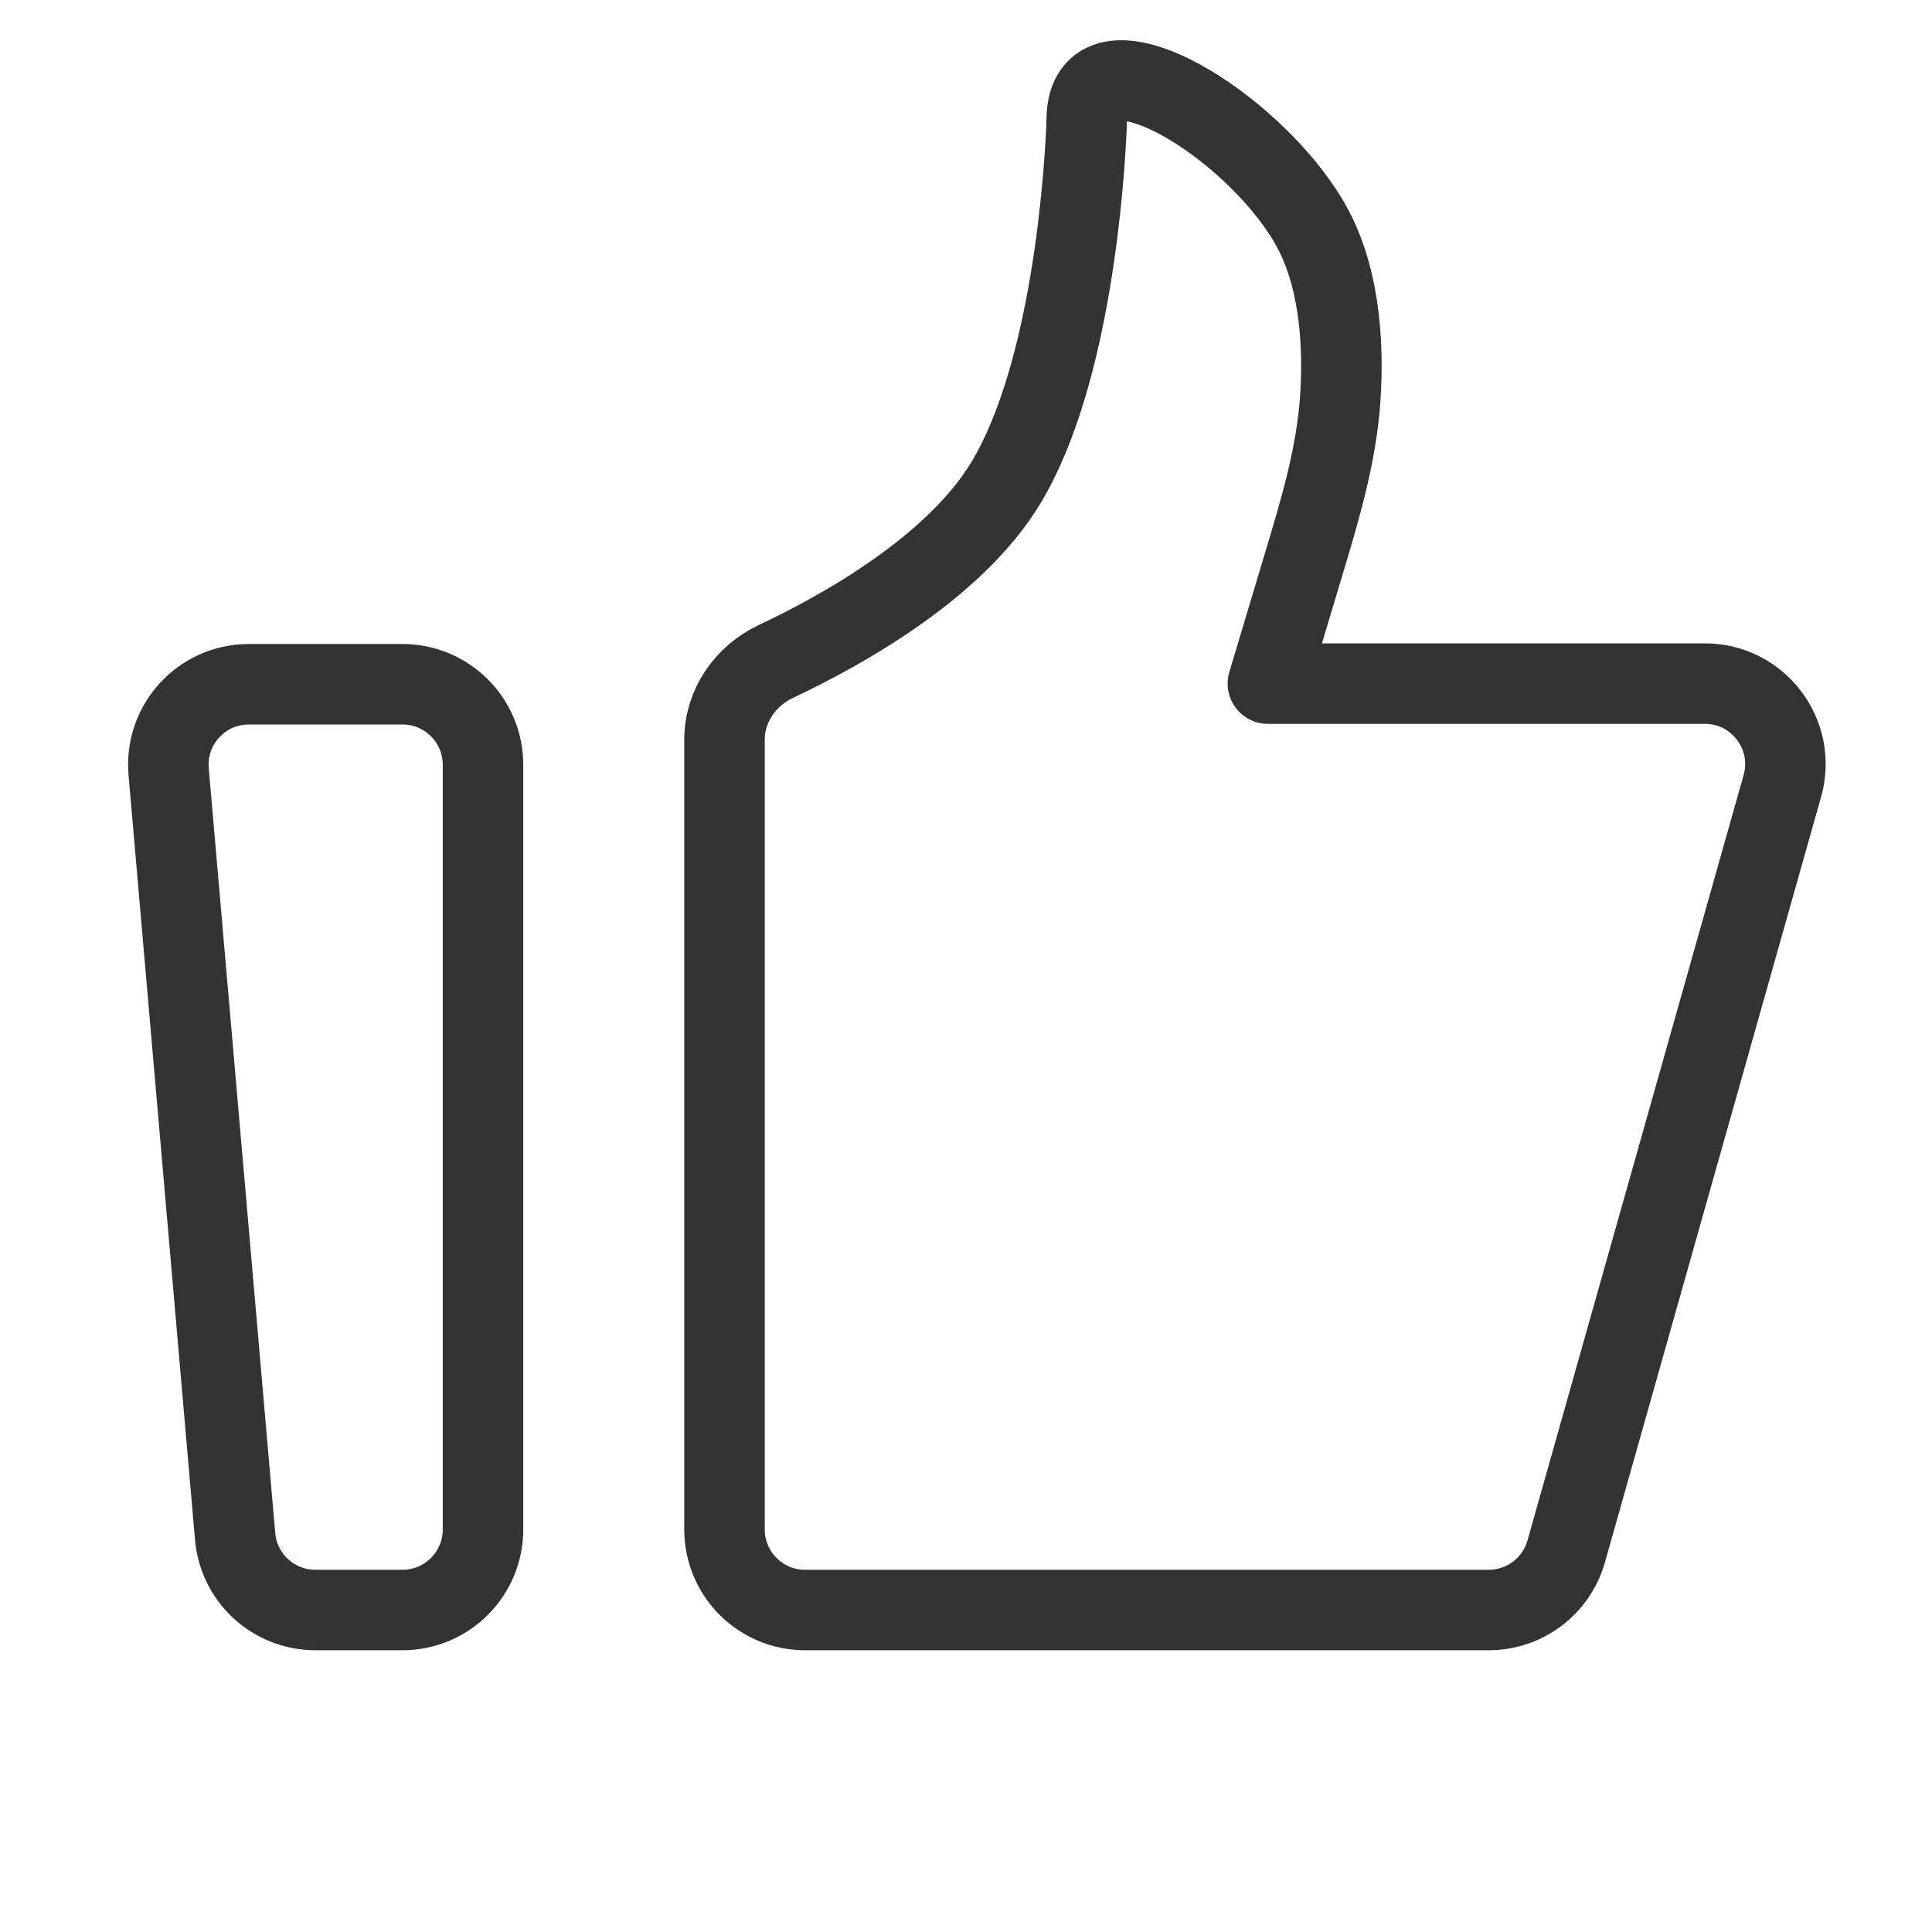 <svg width="24" height="24" viewBox="0 0 24 24" fill="none" xmlns="http://www.w3.org/2000/svg">
<path d="M2.095 9.587C2.044 9.002 2.504 8.5 3.091 8.5H5C5.552 8.5 6 8.948 6 9.5V19C6 19.552 5.552 20 5 20H3.917C3.398 20 2.966 19.603 2.921 19.087L2.095 9.587Z" stroke="#333333" stroke-linecap="round" stroke-linejoin="round"/>
<path d="M9 9.187C9 8.769 9.26 8.395 9.638 8.217C10.462 7.829 11.867 7.047 12.5 5.99C13.317 4.628 13.47 2.168 13.496 1.604C13.499 1.526 13.497 1.447 13.508 1.368C13.643 0.392 15.527 1.532 16.25 2.738C16.642 3.392 16.693 4.252 16.651 4.923C16.607 5.641 16.397 6.335 16.19 7.024L15.75 8.492H21.178C21.842 8.492 22.321 9.126 22.141 9.764L19.456 19.272C19.334 19.703 18.941 20 18.493 20H10C9.448 20 9 19.552 9 19V9.187Z" stroke="#333333" stroke-linecap="round" stroke-linejoin="round"/>
</svg>

